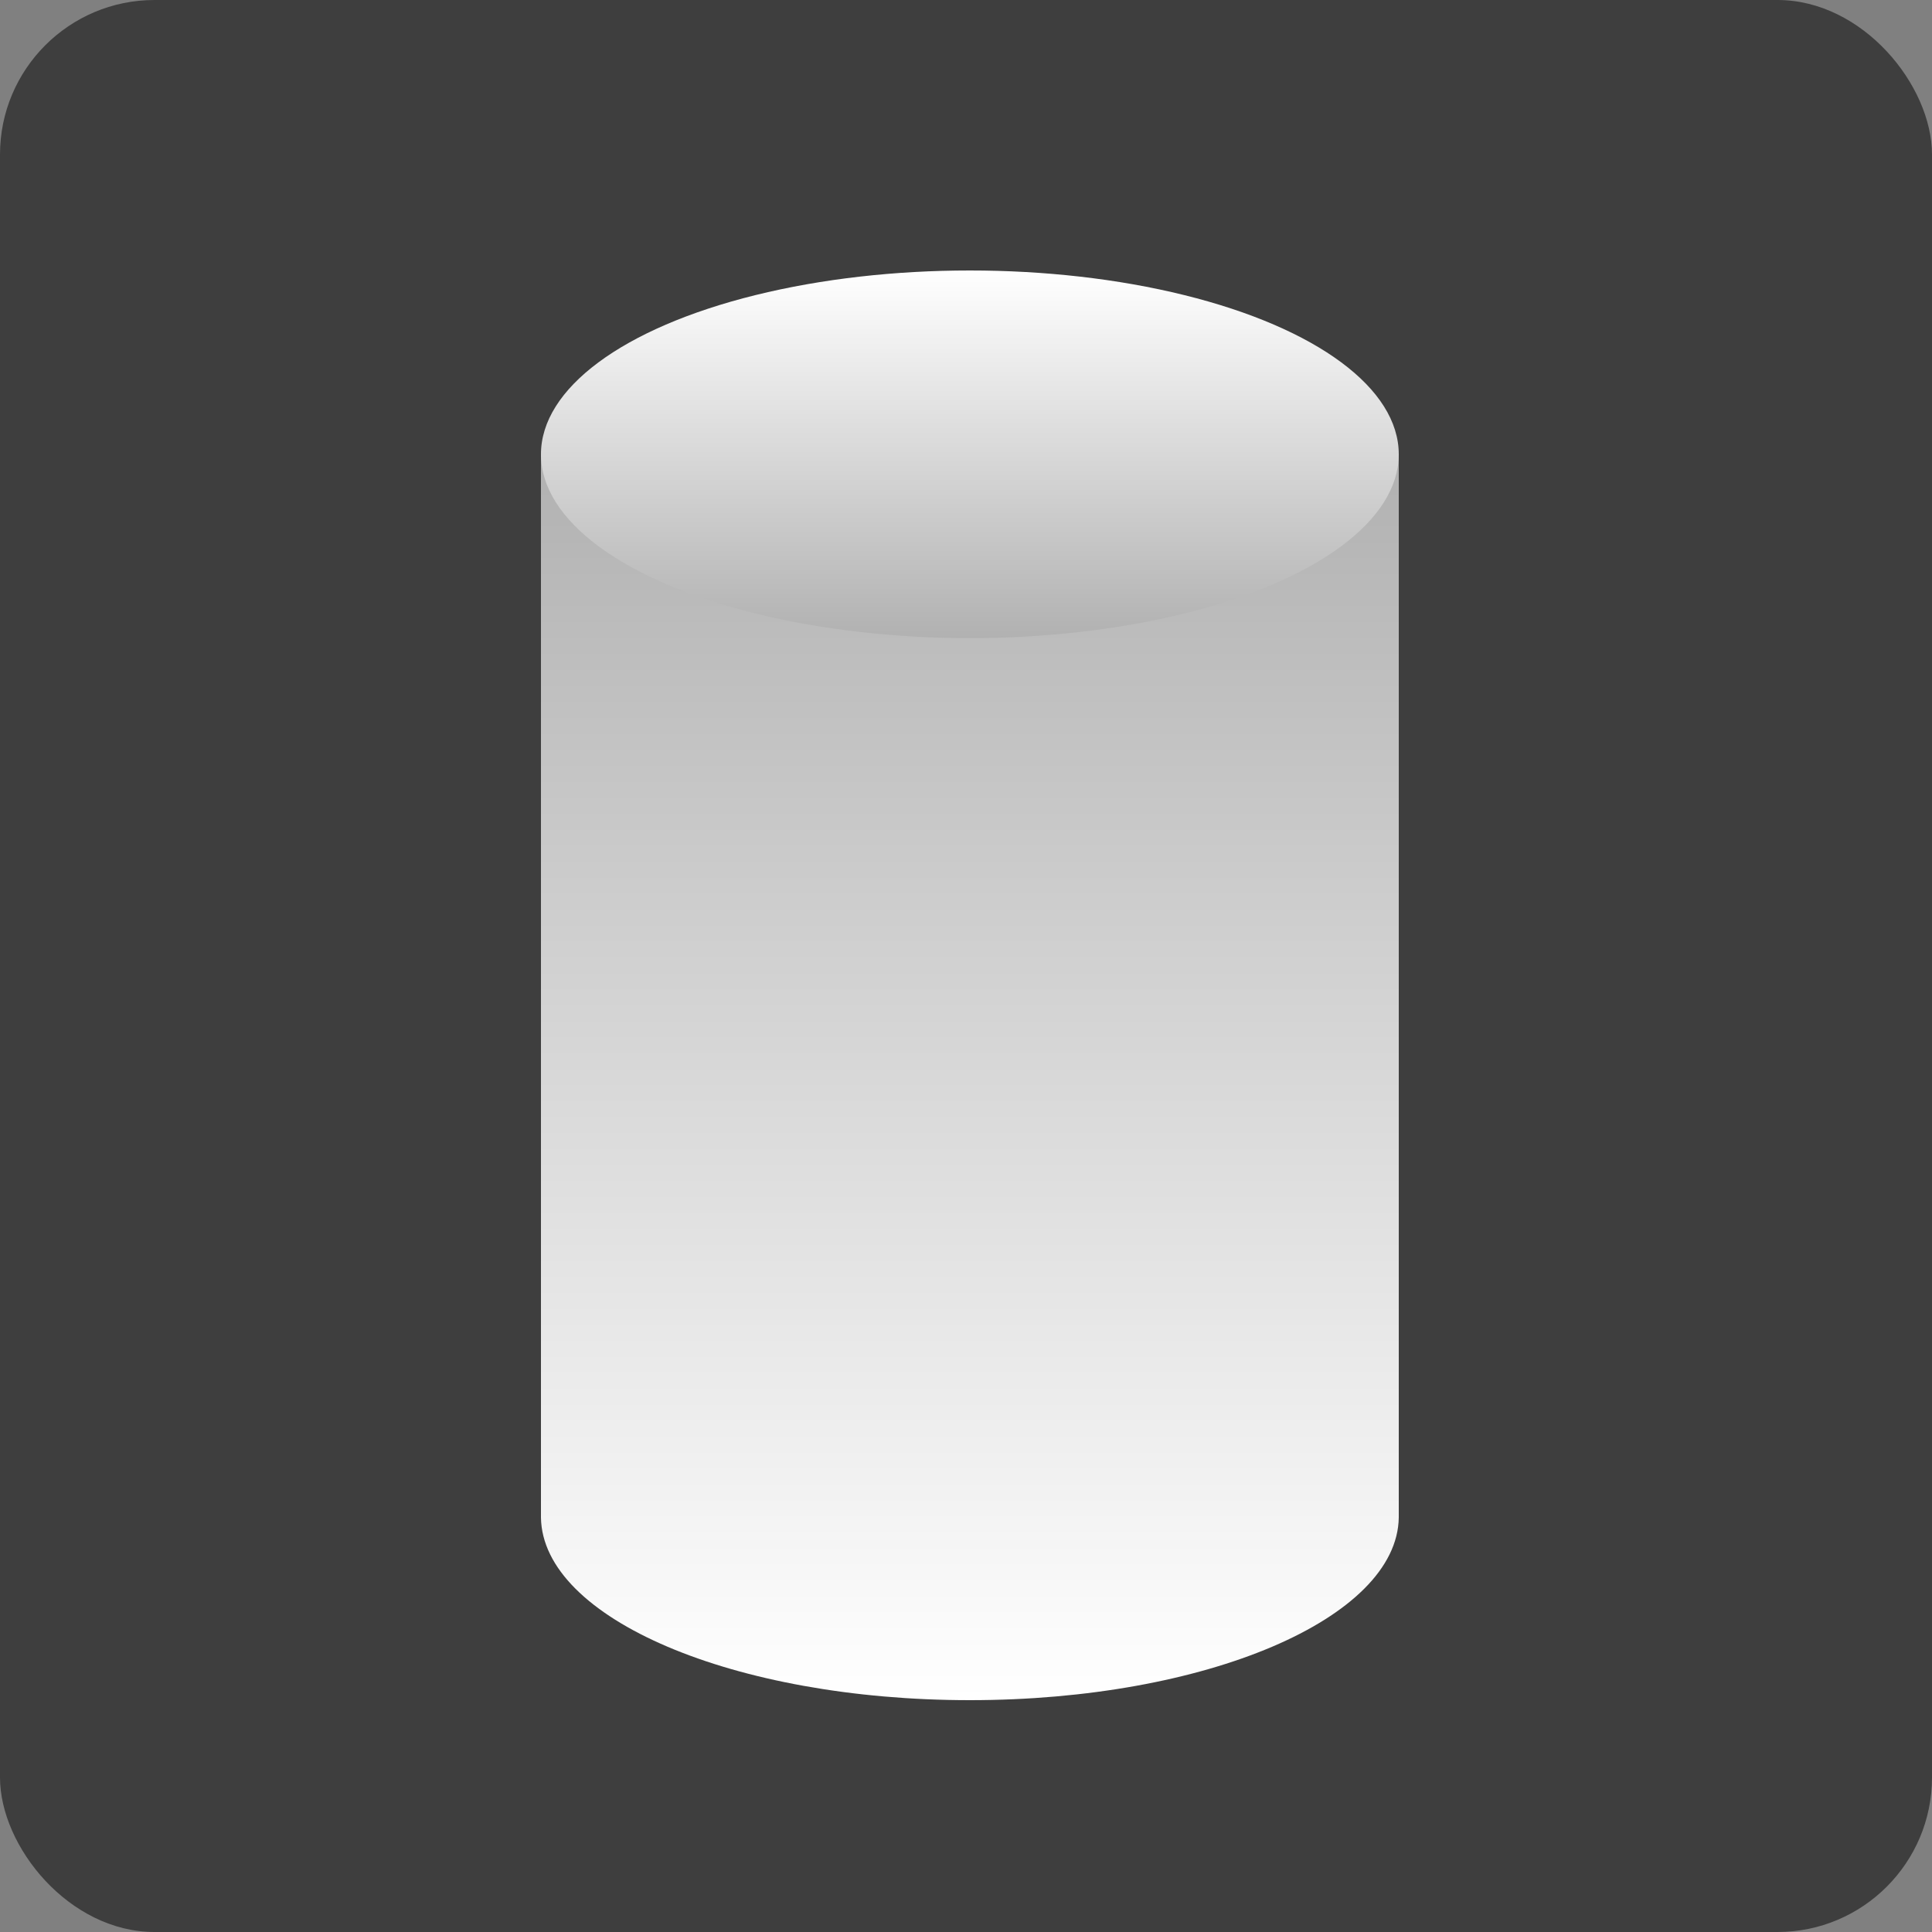 <svg width="50" height="50" viewBox="0 0 50 50" fill="none" xmlns="http://www.w3.org/2000/svg">
<rect x="0" y="0" width="50" height="50" fill="#808080" stroke="none"/>
<rect width="50" height="50" rx="4" fill="#3E3E3E"/>
<path d="M36.2 39.243V11.757H14V39.274C14.039 41.887 18.994 44 25.1 44C31.206 44 36.161 41.887 36.2 39.274L36.2 39.243Z" fill="url(#paint0_linear_96_3380)"/>
<ellipse cx="11.1" cy="4.757" rx="11.1" ry="4.757" transform="matrix(1 0 0 -1 14 16.514)" fill="url(#paint1_linear_96_3380)"/>
<defs>
<linearGradient id="paint0_linear_96_3380" x1="25.1" y1="11.757" x2="25.1" y2="44" gradientUnits="userSpaceOnUse">
<stop stop-color="#B1B1B1"/>
<stop offset="1" stop-color="white"/>
</linearGradient>
<linearGradient id="paint1_linear_96_3380" x1="11.1" y1="0" x2="11.1" y2="9.514" gradientUnits="userSpaceOnUse">
<stop stop-color="#B1B1B1"/>
<stop offset="1" stop-color="white"/>
</linearGradient>
</defs>
</svg>
